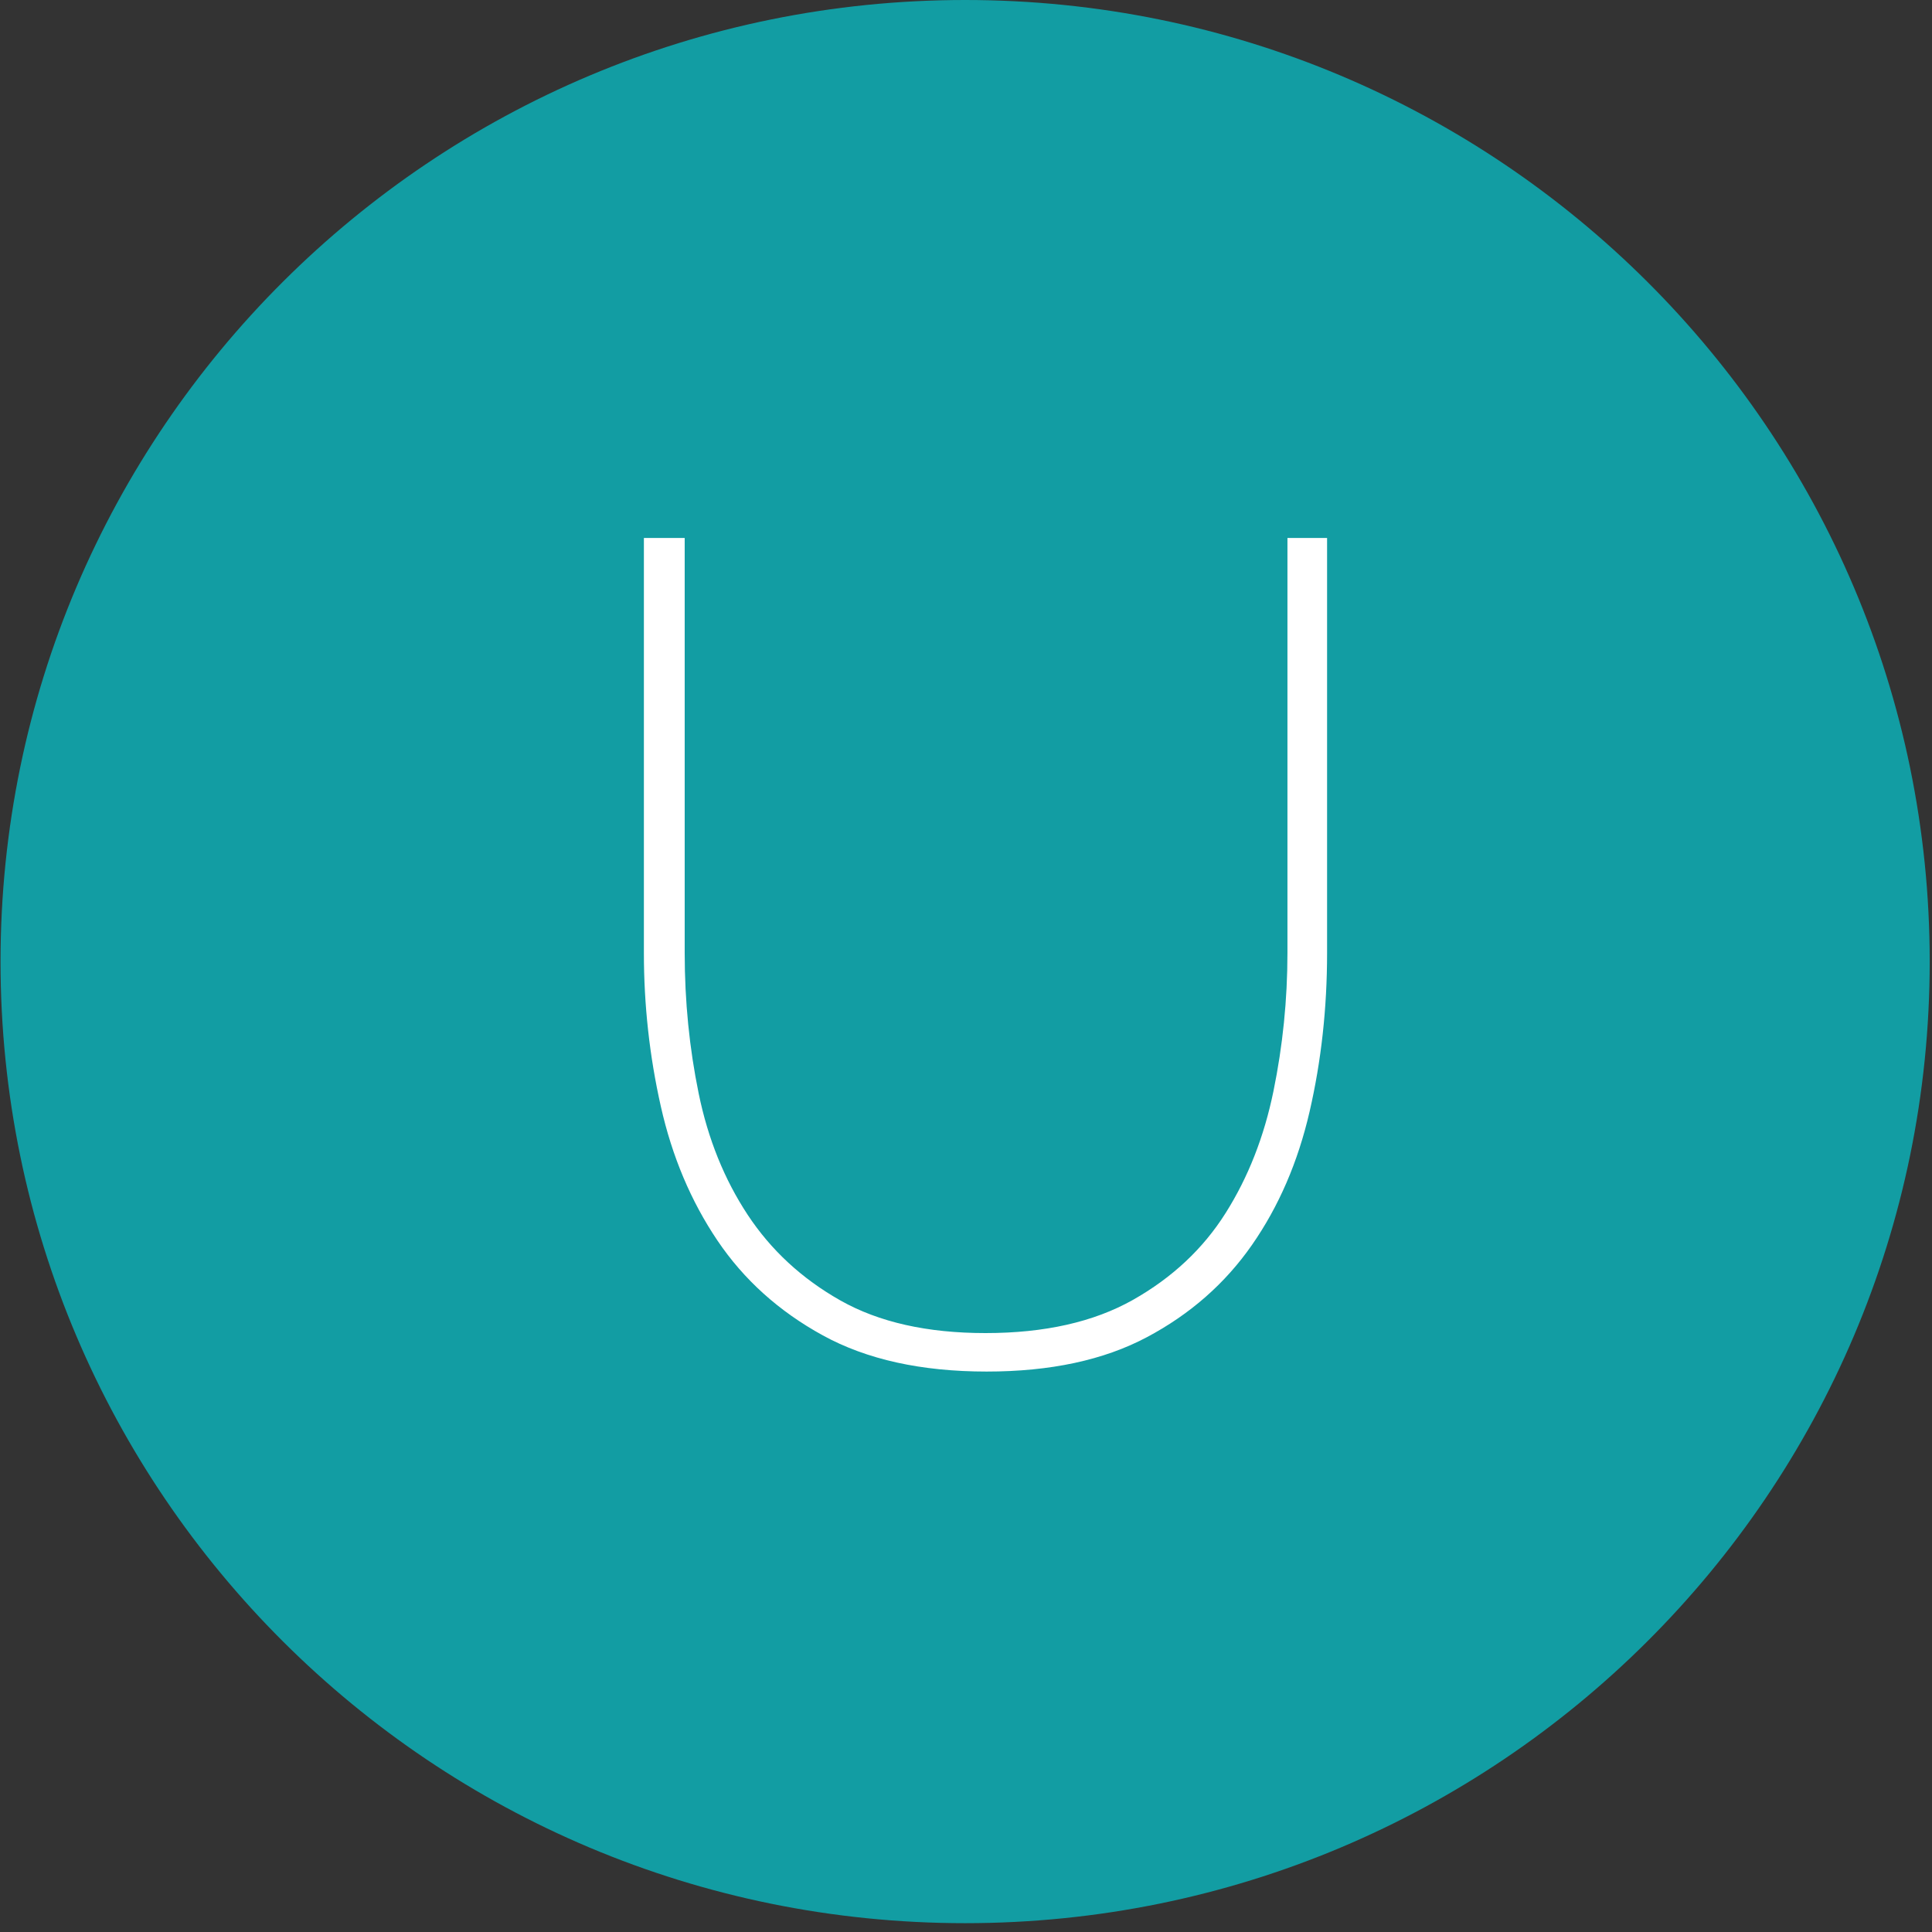 <?xml version="1.0" encoding="UTF-8"?>
<svg width="58px" height="58px" viewBox="0 0 58 58" version="1.1" xmlns="http://www.w3.org/2000/svg" xmlns:xlink="http://www.w3.org/1999/xlink">
    <rect x="0" y="0" width="58" height="58" fill="#333333" stroke="none"/>
    <!-- Generator: Sketch 47 (45396) - http://www.bohemiancoding.com/sketch -->
    <title>U</title>
    <desc>Created with Sketch.</desc>
    <defs></defs>
    <g id="Symbols" stroke="none" stroke-width="1" fill="none" fill-rule="evenodd">
        <g id="U" transform="translate(-1, 0)">
            <g transform="translate(0.833, 0)">
                <g id="Group-3-Copy-14" fill="#129DA3">
                    <path d="M29.141,57.735 C13.147,57.735 0.183,44.811 0.183,28.867 C0.183,12.924 13.147,0 29.141,0 C45.133,0 58.098,12.924 58.098,28.867 C58.098,44.811 45.133,57.735 29.141,57.735 Z" id="Fill-1"></path>
                </g>
                <path d="M29.752,40.02 C31.526,40.02 33.001,39.688 34.18,39.023 C35.358,38.357 36.286,37.488 36.962,36.415 C37.639,35.342 38.117,34.123 38.397,32.758 C38.677,31.392 38.817,30.01 38.817,28.61 L38.817,16.15 L40.007,16.15 L40.007,28.61 C40.007,30.267 39.832,31.853 39.482,33.37 C39.132,34.887 38.555,36.222 37.75,37.377 C36.945,38.533 35.895,39.454 34.6,40.142 C33.305,40.831 31.701,41.175 29.787,41.175 C27.827,41.175 26.188,40.813 24.87,40.09 C23.551,39.367 22.496,38.416 21.702,37.237 C20.909,36.059 20.343,34.718 20.005,33.212 C19.666,31.707 19.497,30.173 19.497,28.61 L19.497,16.15 L20.722,16.15 L20.722,28.61 C20.722,30.057 20.862,31.462 21.142,32.828 C21.422,34.193 21.912,35.406 22.612,36.468 C23.312,37.529 24.24,38.387 25.395,39.04 C26.55,39.693 28.002,40.02 29.752,40.02 Z" fill="#FFFFFF"></path>
            </g>
        </g>
    </g>
</svg>